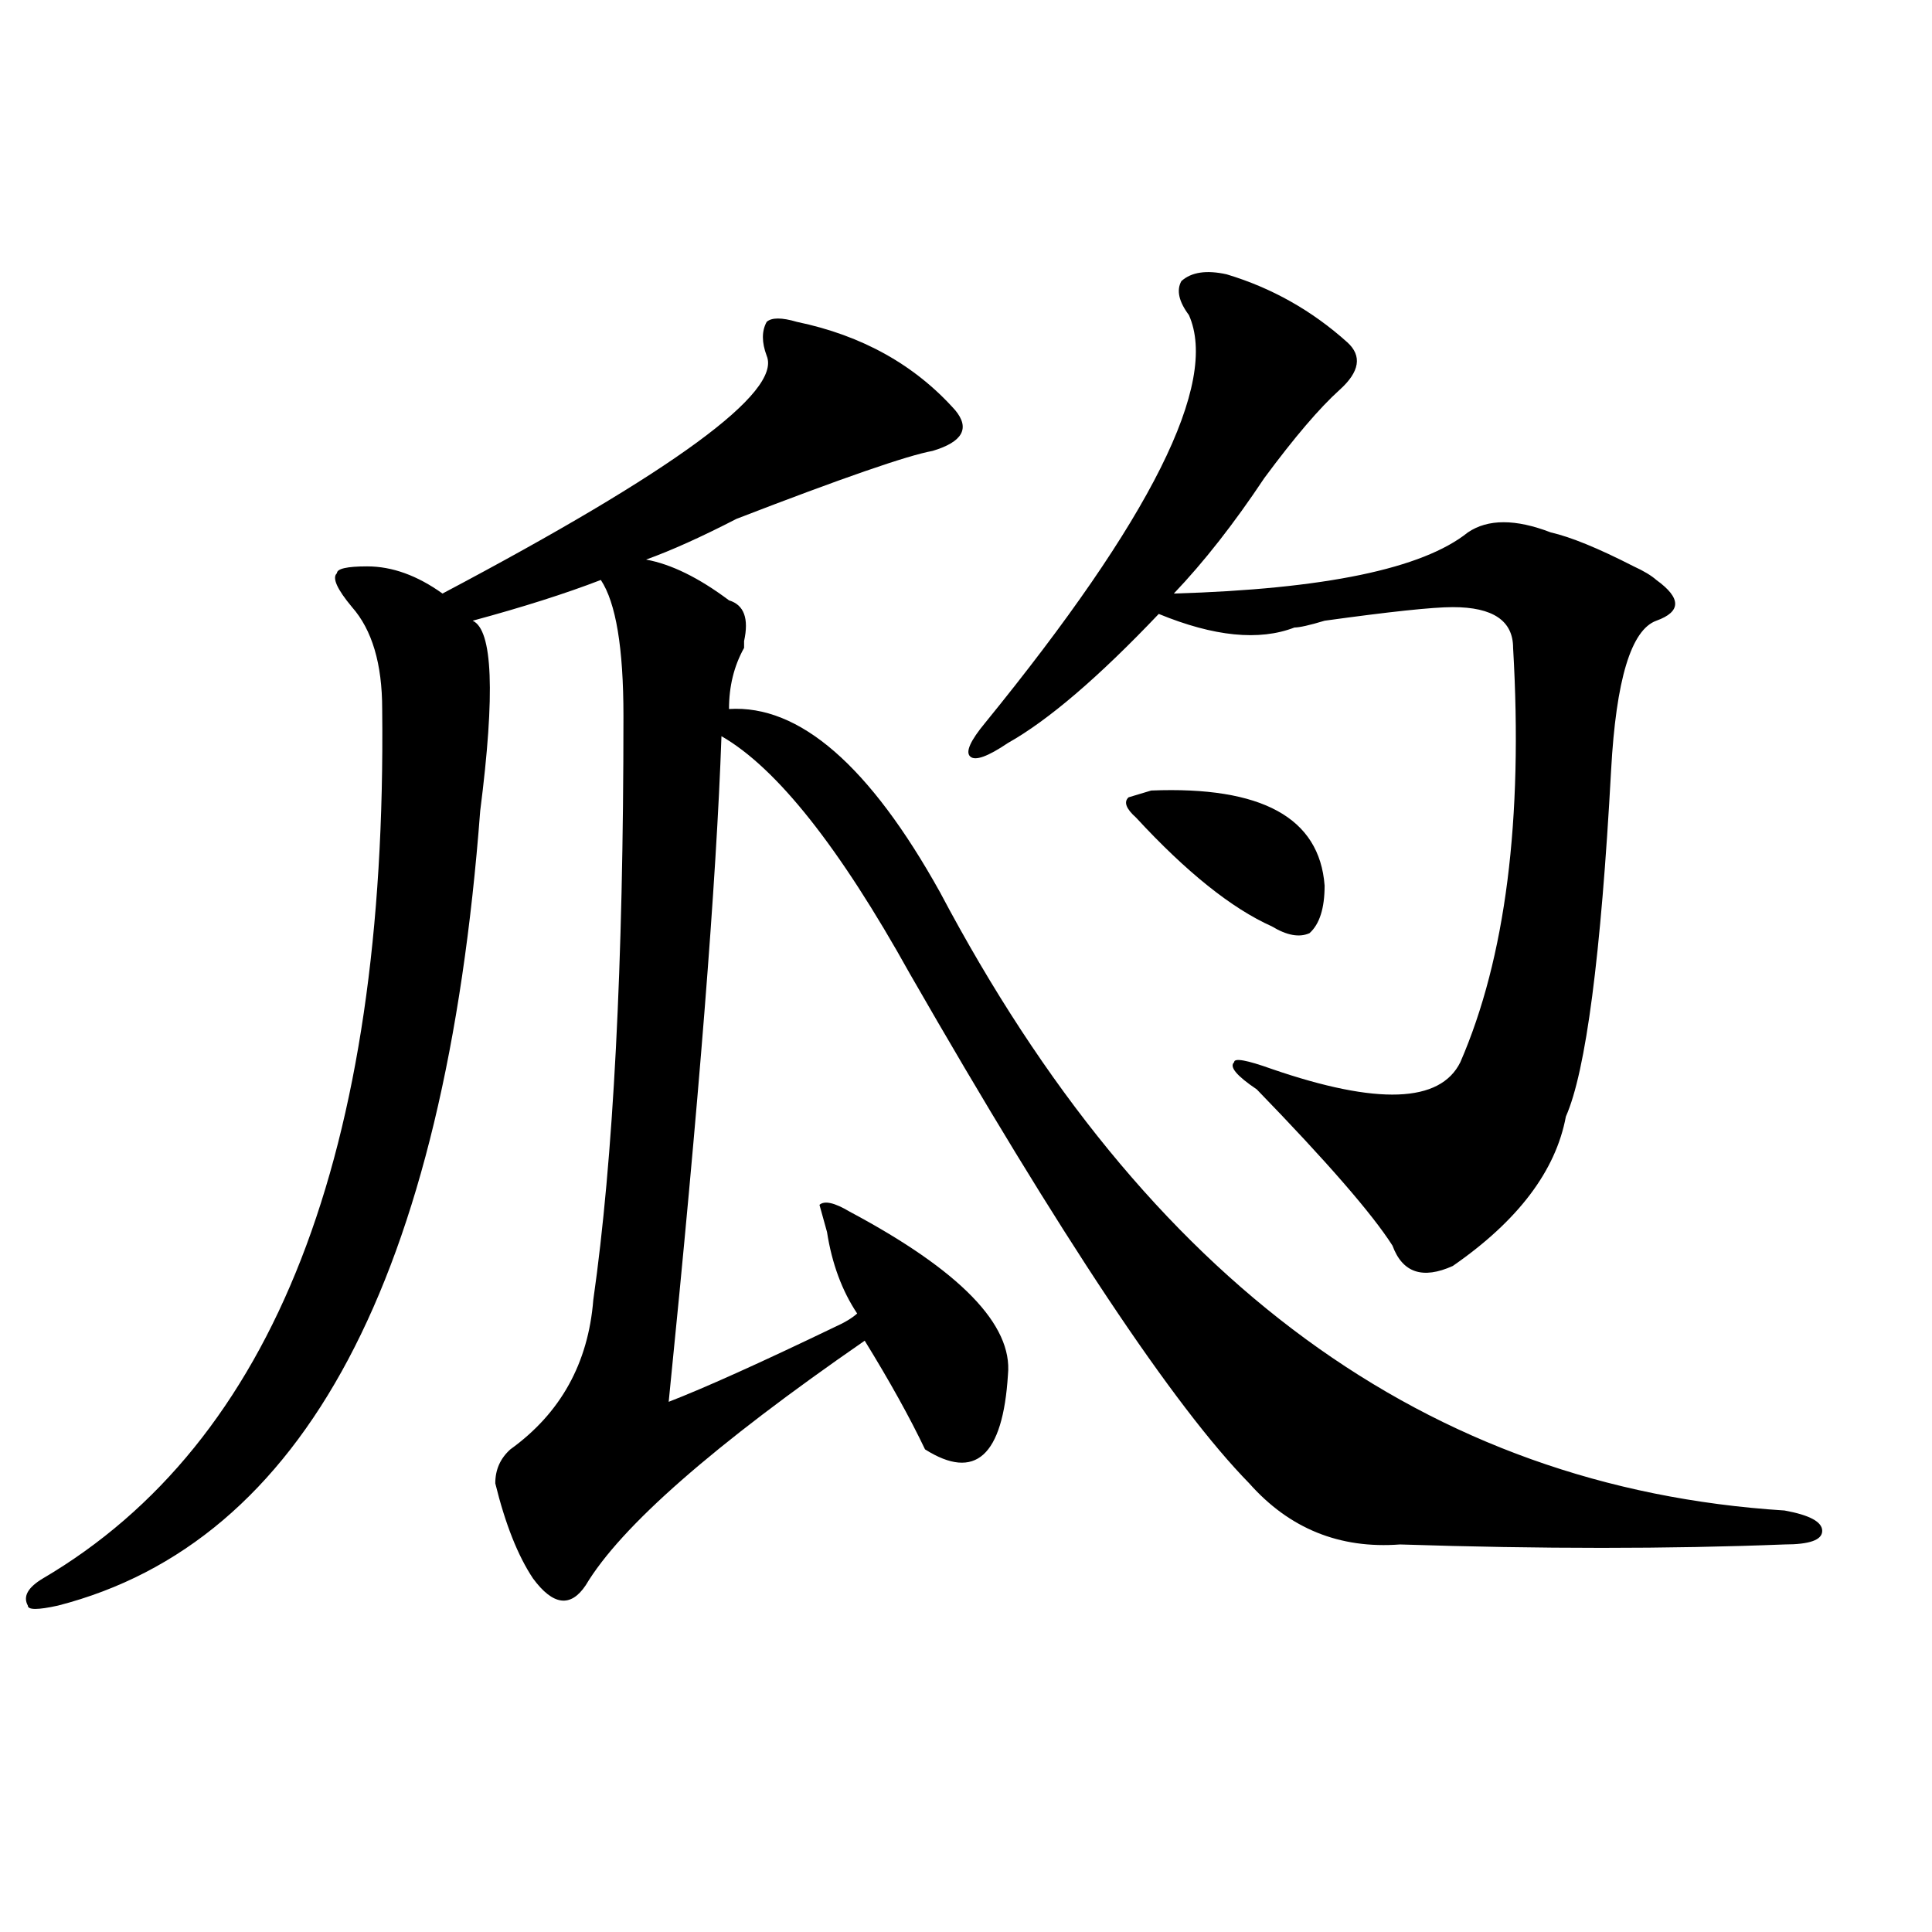 <?xml version="1.0" encoding="utf-8"?>
<!-- Generator: Adobe Illustrator 16.0.0, SVG Export Plug-In . SVG Version: 6.00 Build 0)  -->
<!DOCTYPE svg PUBLIC "-//W3C//DTD SVG 1.1//EN" "http://www.w3.org/Graphics/SVG/1.1/DTD/svg11.dtd">
<svg version="1.1" id="图层_1" xmlns="http://www.w3.org/2000/svg" xmlns:xlink="http://www.w3.org/1999/xlink" x="0px" y="0px"
	 width="1000px" height="1000px" viewBox="0 0 1000 1000" enable-background="new 0 0 1000 1000" xml:space="preserve">
<path d="M412.453,166.594c33.779,7.031,61.096,22.302,81.949,45.703c7.805,9.394,3.902,16.425-11.707,21.094
	c-13.049,2.362-46.828,14.063-101.461,35.156c-18.231,9.394-33.841,16.425-46.828,21.094c12.987,2.362,27.316,9.394,42.926,21.094
	c7.805,2.362,10.365,9.394,7.805,21.094v3.516c-5.244,9.394-7.805,19.94-7.805,31.641c36.401-2.308,72.803,29.333,109.266,94.922
	C593.241,663.505,738.908,770.128,923.66,781.828c12.987,2.362,19.512,5.878,19.512,10.547c0,4.724-6.524,7.031-19.512,7.031
	c-59.877,2.362-126.217,2.362-199.02,0c-31.219,2.362-57.255-8.185-78.047-31.641C607.57,727.94,549.035,640.05,470.988,504.094
	c-36.463-65.589-68.962-106.622-97.559-123.047c-2.622,75.036-11.707,189.844-27.316,344.531
	c18.17-7.031,46.828-19.886,85.852-38.672c5.183-2.308,9.085-4.669,11.707-7.031c-7.805-11.7-13.049-25.763-15.609-42.188
	l-3.902-14.063c2.561-2.308,7.805-1.153,15.609,3.516c57.193,30.487,84.51,58.612,81.949,84.375
	c-2.622,42.188-16.951,55.097-42.926,38.672c-7.805-16.37-18.231-35.156-31.219-56.25c-78.047,53.942-126.217,96.13-144.387,126.563
	c-7.805,11.7-16.951,10.547-27.316-3.516c-7.805-11.7-14.329-28.125-19.512-49.219c0-7.031,2.561-12.854,7.805-17.578
	c25.975-18.731,40.304-44.495,42.926-77.344c10.365-72.62,15.609-173.419,15.609-302.344c0-35.156-3.902-58.558-11.707-70.313
	c-18.231,7.031-40.365,14.063-66.34,21.094c10.365,4.724,11.707,37.519,3.902,98.438
	c-18.231,241.425-91.096,378.534-218.531,411.328c-10.427,2.307-15.609,2.307-15.609,0c-2.622-4.725,0-9.394,7.805-14.063
	c119.631-70.313,178.166-220.276,175.605-450c0-23.401-5.244-40.979-15.609-52.734c-7.805-9.339-10.427-15.216-7.805-17.578
	c0-2.308,5.183-3.516,15.609-3.516c12.987,0,25.975,4.724,39.023,14.063c119.631-63.281,175.605-104.261,167.801-123.047
	c-2.622-7.031-2.622-12.854,0-17.578C399.404,164.286,404.648,164.286,412.453,166.594z M634.887,141.984
	c23.414,7.031,44.206,18.786,62.438,35.156c7.805,7.031,6.463,15.271-3.902,24.609c-10.427,9.394-23.414,24.609-39.023,45.703
	c-15.609,23.456-31.219,43.396-46.828,59.766c78.047-2.308,128.777-12.854,152.191-31.641c10.365-7.031,24.694-7.031,42.926,0
	c10.365,2.362,24.694,8.239,42.926,17.578c5.183,2.362,9.085,4.724,11.707,7.031c12.987,9.394,12.987,16.425,0,21.094
	c-13.049,4.724-20.854,30.487-23.414,77.344c-5.244,96.13-13.049,155.896-23.414,179.297c-5.244,28.125-24.756,53.942-58.535,77.344
	c-15.609,7.031-26.036,3.516-31.219-10.547c-10.427-16.37-33.841-43.341-70.242-80.859c-10.427-7.031-14.329-11.7-11.707-14.063
	c0-2.308,6.463-1.153,19.512,3.516c54.633,18.786,87.132,17.578,97.559-3.516c23.414-53.888,32.499-125.354,27.316-214.453
	c0-14.063-10.427-21.094-31.219-21.094c-10.427,0-32.561,2.362-66.34,7.031c-7.805,2.362-13.049,3.516-15.609,3.516
	c-18.231,7.031-41.646,4.724-70.242-7.031c-31.219,32.849-57.255,55.097-78.047,66.797c-10.427,7.031-16.951,9.394-19.512,7.031
	c-2.622-2.308,0-8.185,7.805-17.578c85.852-105.469,120.973-175.781,105.363-210.938c-5.244-7.031-6.524-12.854-3.902-17.578
	C616.655,140.831,624.46,139.677,634.887,141.984z M595.863,409.172c57.193-2.308,87.132,14.063,89.754,49.219
	c0,11.755-2.622,19.94-7.805,24.609c-5.244,2.362-11.707,1.208-19.512-3.516c-20.854-9.339-44.268-28.125-70.242-56.25
	c-5.244-4.669-6.524-8.185-3.902-10.547L595.863,409.172z"/>
</svg>
